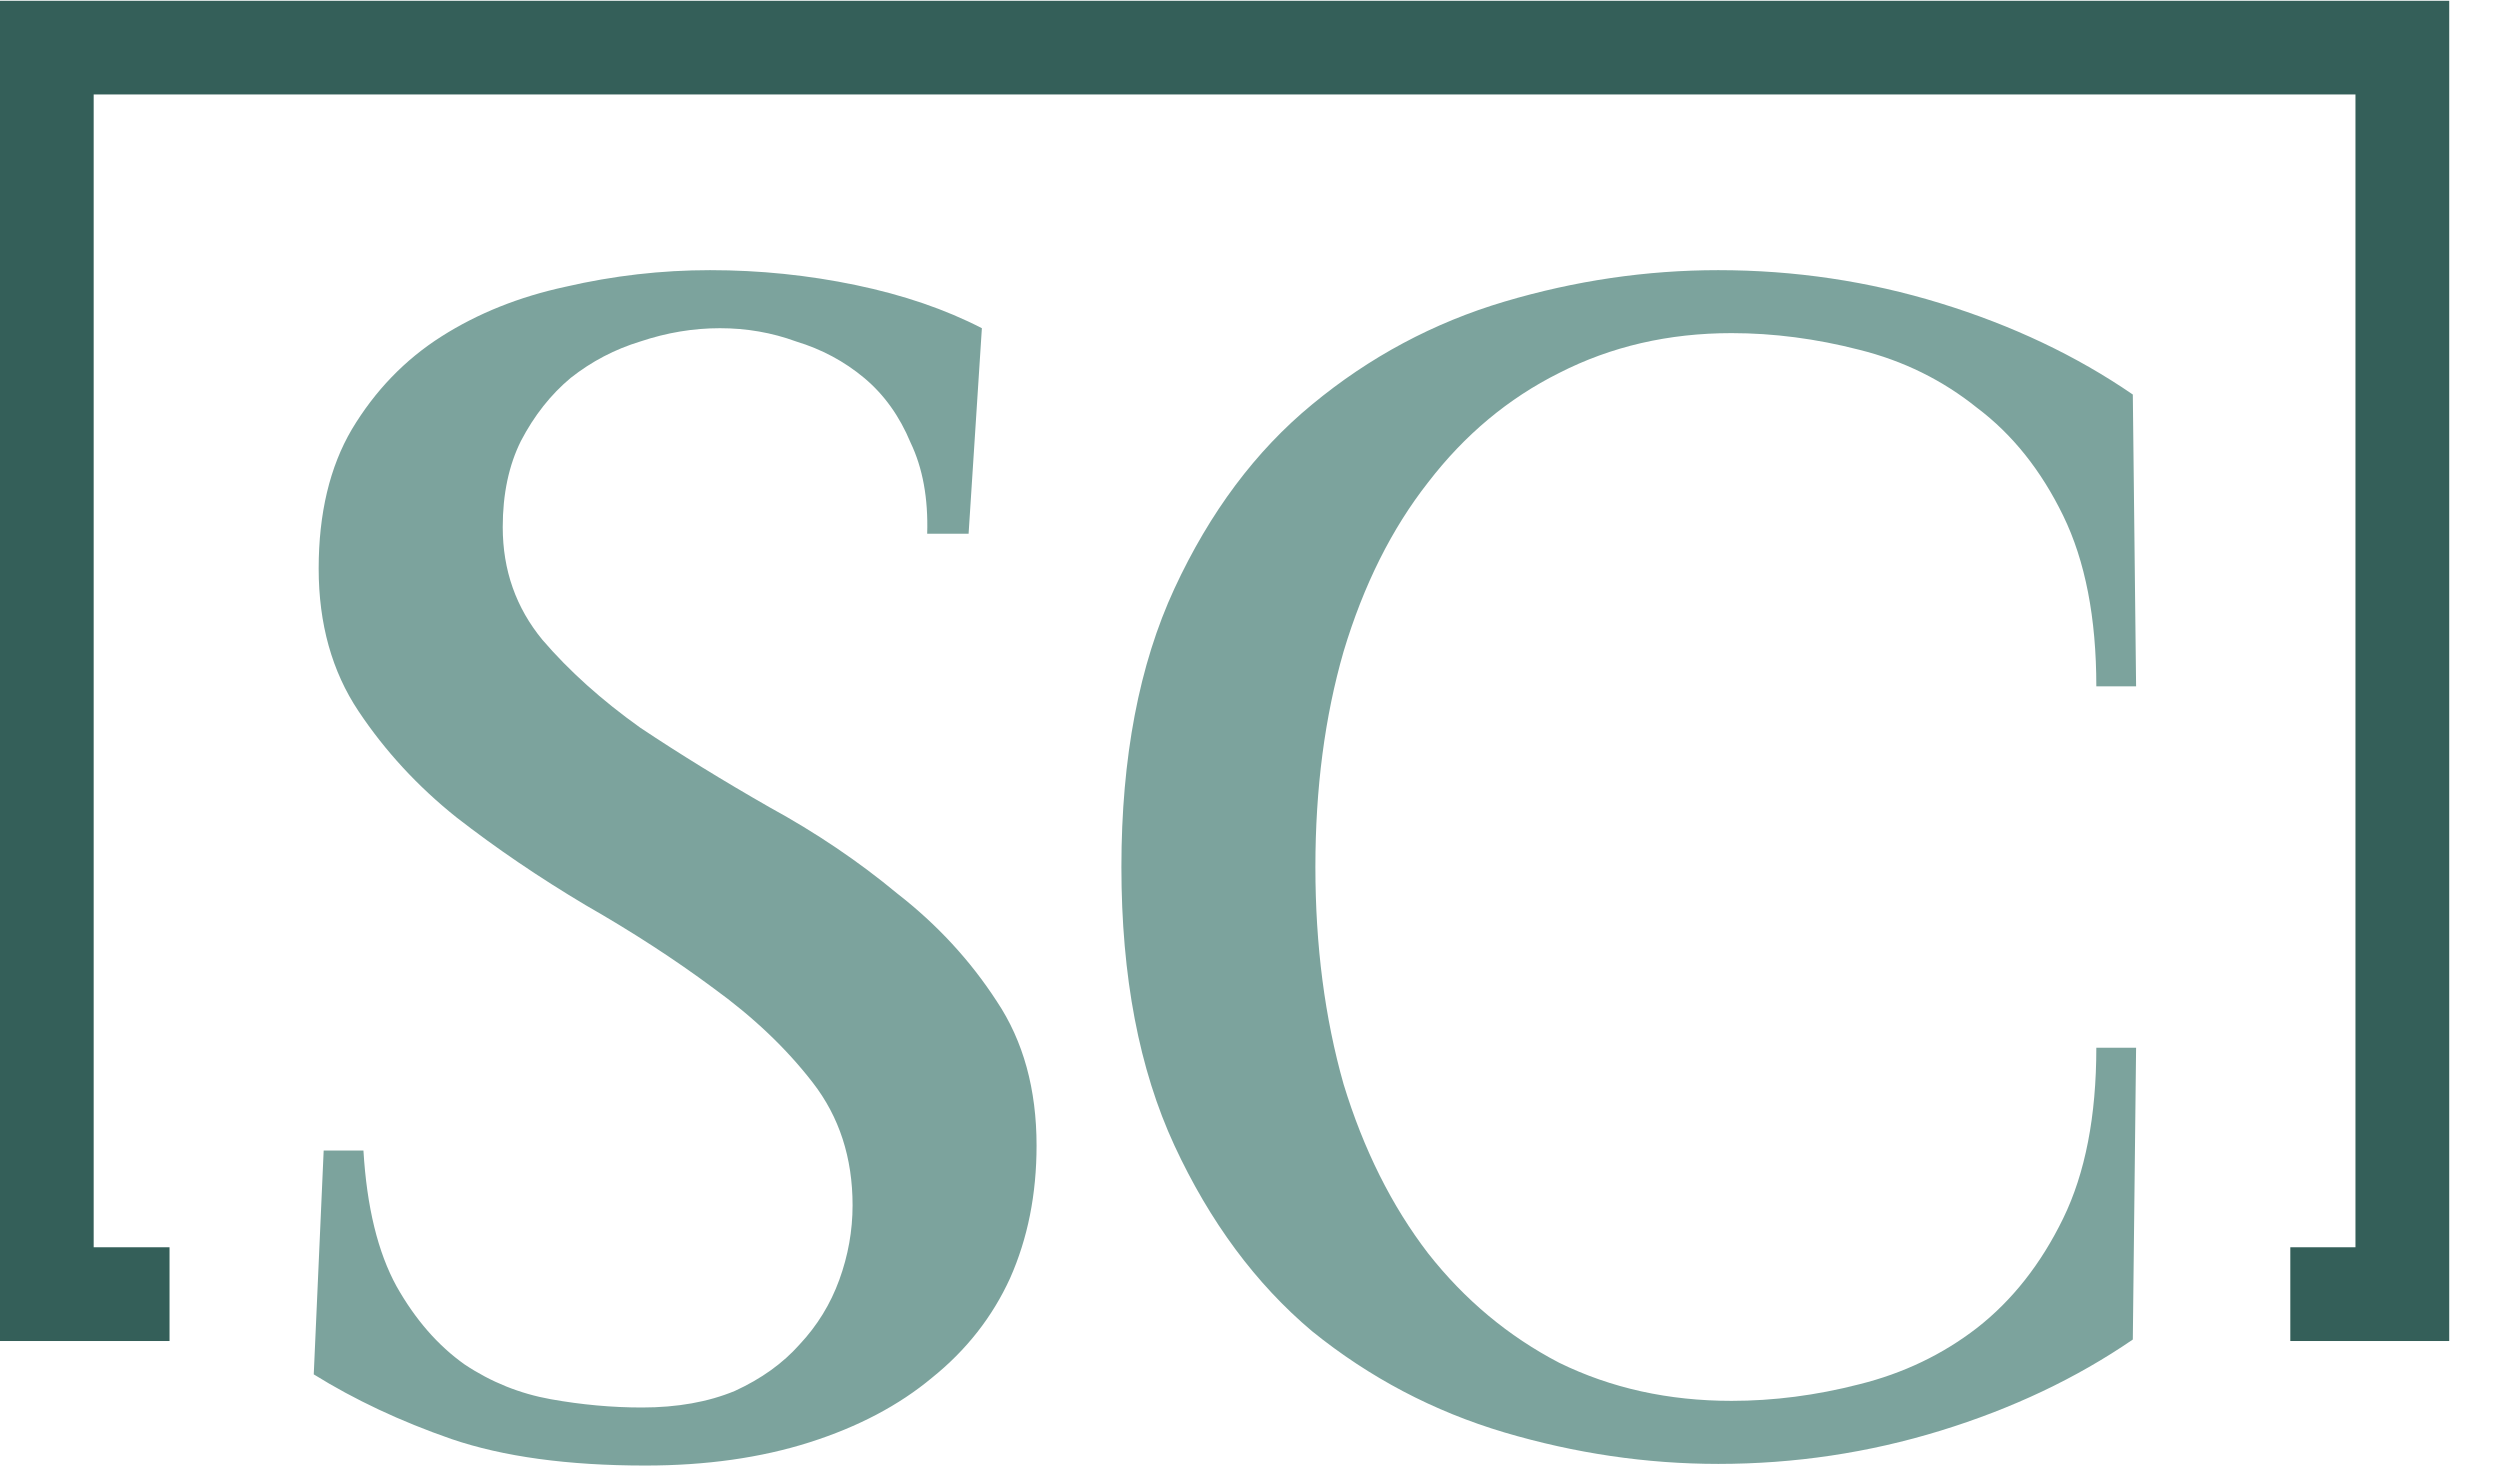 <svg width="32" height="19" viewBox="0 0 32 19" fill="none" xmlns="http://www.w3.org/2000/svg">
<path d="M14.354 11.098C14.354 9.697 14.581 8.509 15.033 7.533C15.486 6.556 16.073 5.771 16.795 5.177C17.53 4.569 18.351 4.13 19.256 3.861C20.162 3.592 21.075 3.458 21.994 3.458C22.97 3.458 23.918 3.599 24.838 3.882C25.758 4.165 26.578 4.554 27.3 5.05L27.342 8.785H26.833C26.833 7.908 26.691 7.179 26.408 6.599C26.125 6.019 25.758 5.559 25.305 5.219C24.866 4.866 24.364 4.618 23.798 4.477C23.246 4.335 22.701 4.264 22.164 4.264C21.358 4.264 20.622 4.434 19.957 4.774C19.306 5.099 18.747 5.566 18.28 6.174C17.813 6.769 17.453 7.49 17.198 8.339C16.957 9.174 16.837 10.093 16.837 11.098C16.837 12.102 16.957 13.029 17.198 13.878C17.453 14.713 17.813 15.434 18.28 16.043C18.747 16.637 19.306 17.104 19.957 17.443C20.622 17.769 21.358 17.931 22.164 17.931C22.701 17.931 23.246 17.861 23.798 17.719C24.364 17.578 24.866 17.337 25.305 16.998C25.758 16.644 26.125 16.177 26.408 15.597C26.691 15.017 26.833 14.288 26.833 13.411H27.342L27.3 17.146C26.578 17.641 25.758 18.03 24.838 18.313C23.918 18.596 22.97 18.738 21.994 18.738C21.075 18.738 20.162 18.603 19.256 18.335C18.351 18.066 17.53 17.634 16.795 17.04C16.073 16.432 15.486 15.639 15.033 14.663C14.581 13.687 14.354 12.499 14.354 11.098Z" fill="#7CA39D"/>
<path d="M12.398 6.832H11.868C11.882 6.38 11.811 5.99 11.655 5.665C11.514 5.326 11.316 5.05 11.061 4.837C10.807 4.625 10.517 4.47 10.191 4.371C9.88 4.257 9.555 4.201 9.215 4.201C8.875 4.201 8.536 4.257 8.196 4.371C7.871 4.47 7.574 4.625 7.305 4.837C7.05 5.05 6.838 5.318 6.668 5.644C6.513 5.955 6.435 6.323 6.435 6.747C6.435 7.299 6.605 7.78 6.944 8.191C7.284 8.587 7.701 8.962 8.196 9.315C8.706 9.655 9.257 9.994 9.852 10.334C10.446 10.659 10.991 11.027 11.486 11.438C11.995 11.834 12.419 12.293 12.759 12.817C13.099 13.326 13.268 13.942 13.268 14.663C13.268 15.286 13.155 15.852 12.929 16.361C12.703 16.856 12.37 17.281 11.931 17.634C11.507 17.988 10.983 18.264 10.361 18.462C9.738 18.66 9.038 18.759 8.26 18.759C7.27 18.759 6.442 18.646 5.777 18.419C5.126 18.193 4.539 17.917 4.016 17.592L4.143 14.727H4.652C4.695 15.448 4.836 16.029 5.077 16.467C5.317 16.892 5.607 17.224 5.947 17.465C6.286 17.691 6.654 17.839 7.05 17.91C7.447 17.981 7.836 18.016 8.218 18.016C8.67 18.016 9.066 17.945 9.406 17.804C9.746 17.648 10.021 17.45 10.234 17.21C10.46 16.969 10.63 16.693 10.743 16.382C10.856 16.071 10.913 15.753 10.913 15.427C10.913 14.819 10.743 14.295 10.403 13.857C10.064 13.418 9.639 13.015 9.13 12.647C8.635 12.279 8.09 11.926 7.496 11.586C6.902 11.232 6.35 10.857 5.841 10.461C5.346 10.065 4.928 9.612 4.589 9.103C4.249 8.594 4.079 7.985 4.079 7.278C4.079 6.571 4.221 5.976 4.504 5.495C4.801 5 5.183 4.604 5.65 4.307C6.117 4.01 6.647 3.798 7.241 3.67C7.85 3.529 8.465 3.458 9.088 3.458C9.724 3.458 10.347 3.522 10.955 3.649C11.564 3.776 12.101 3.96 12.568 4.201L12.398 6.832Z" fill="#7CA39D"/>
<path d="M31.35 0.01V17.165H29.316V15.965H30.15V1.209H1.199V15.965H2.17V17.165H0V0.01H31.35Z" fill="#345F59"/>
</svg>
